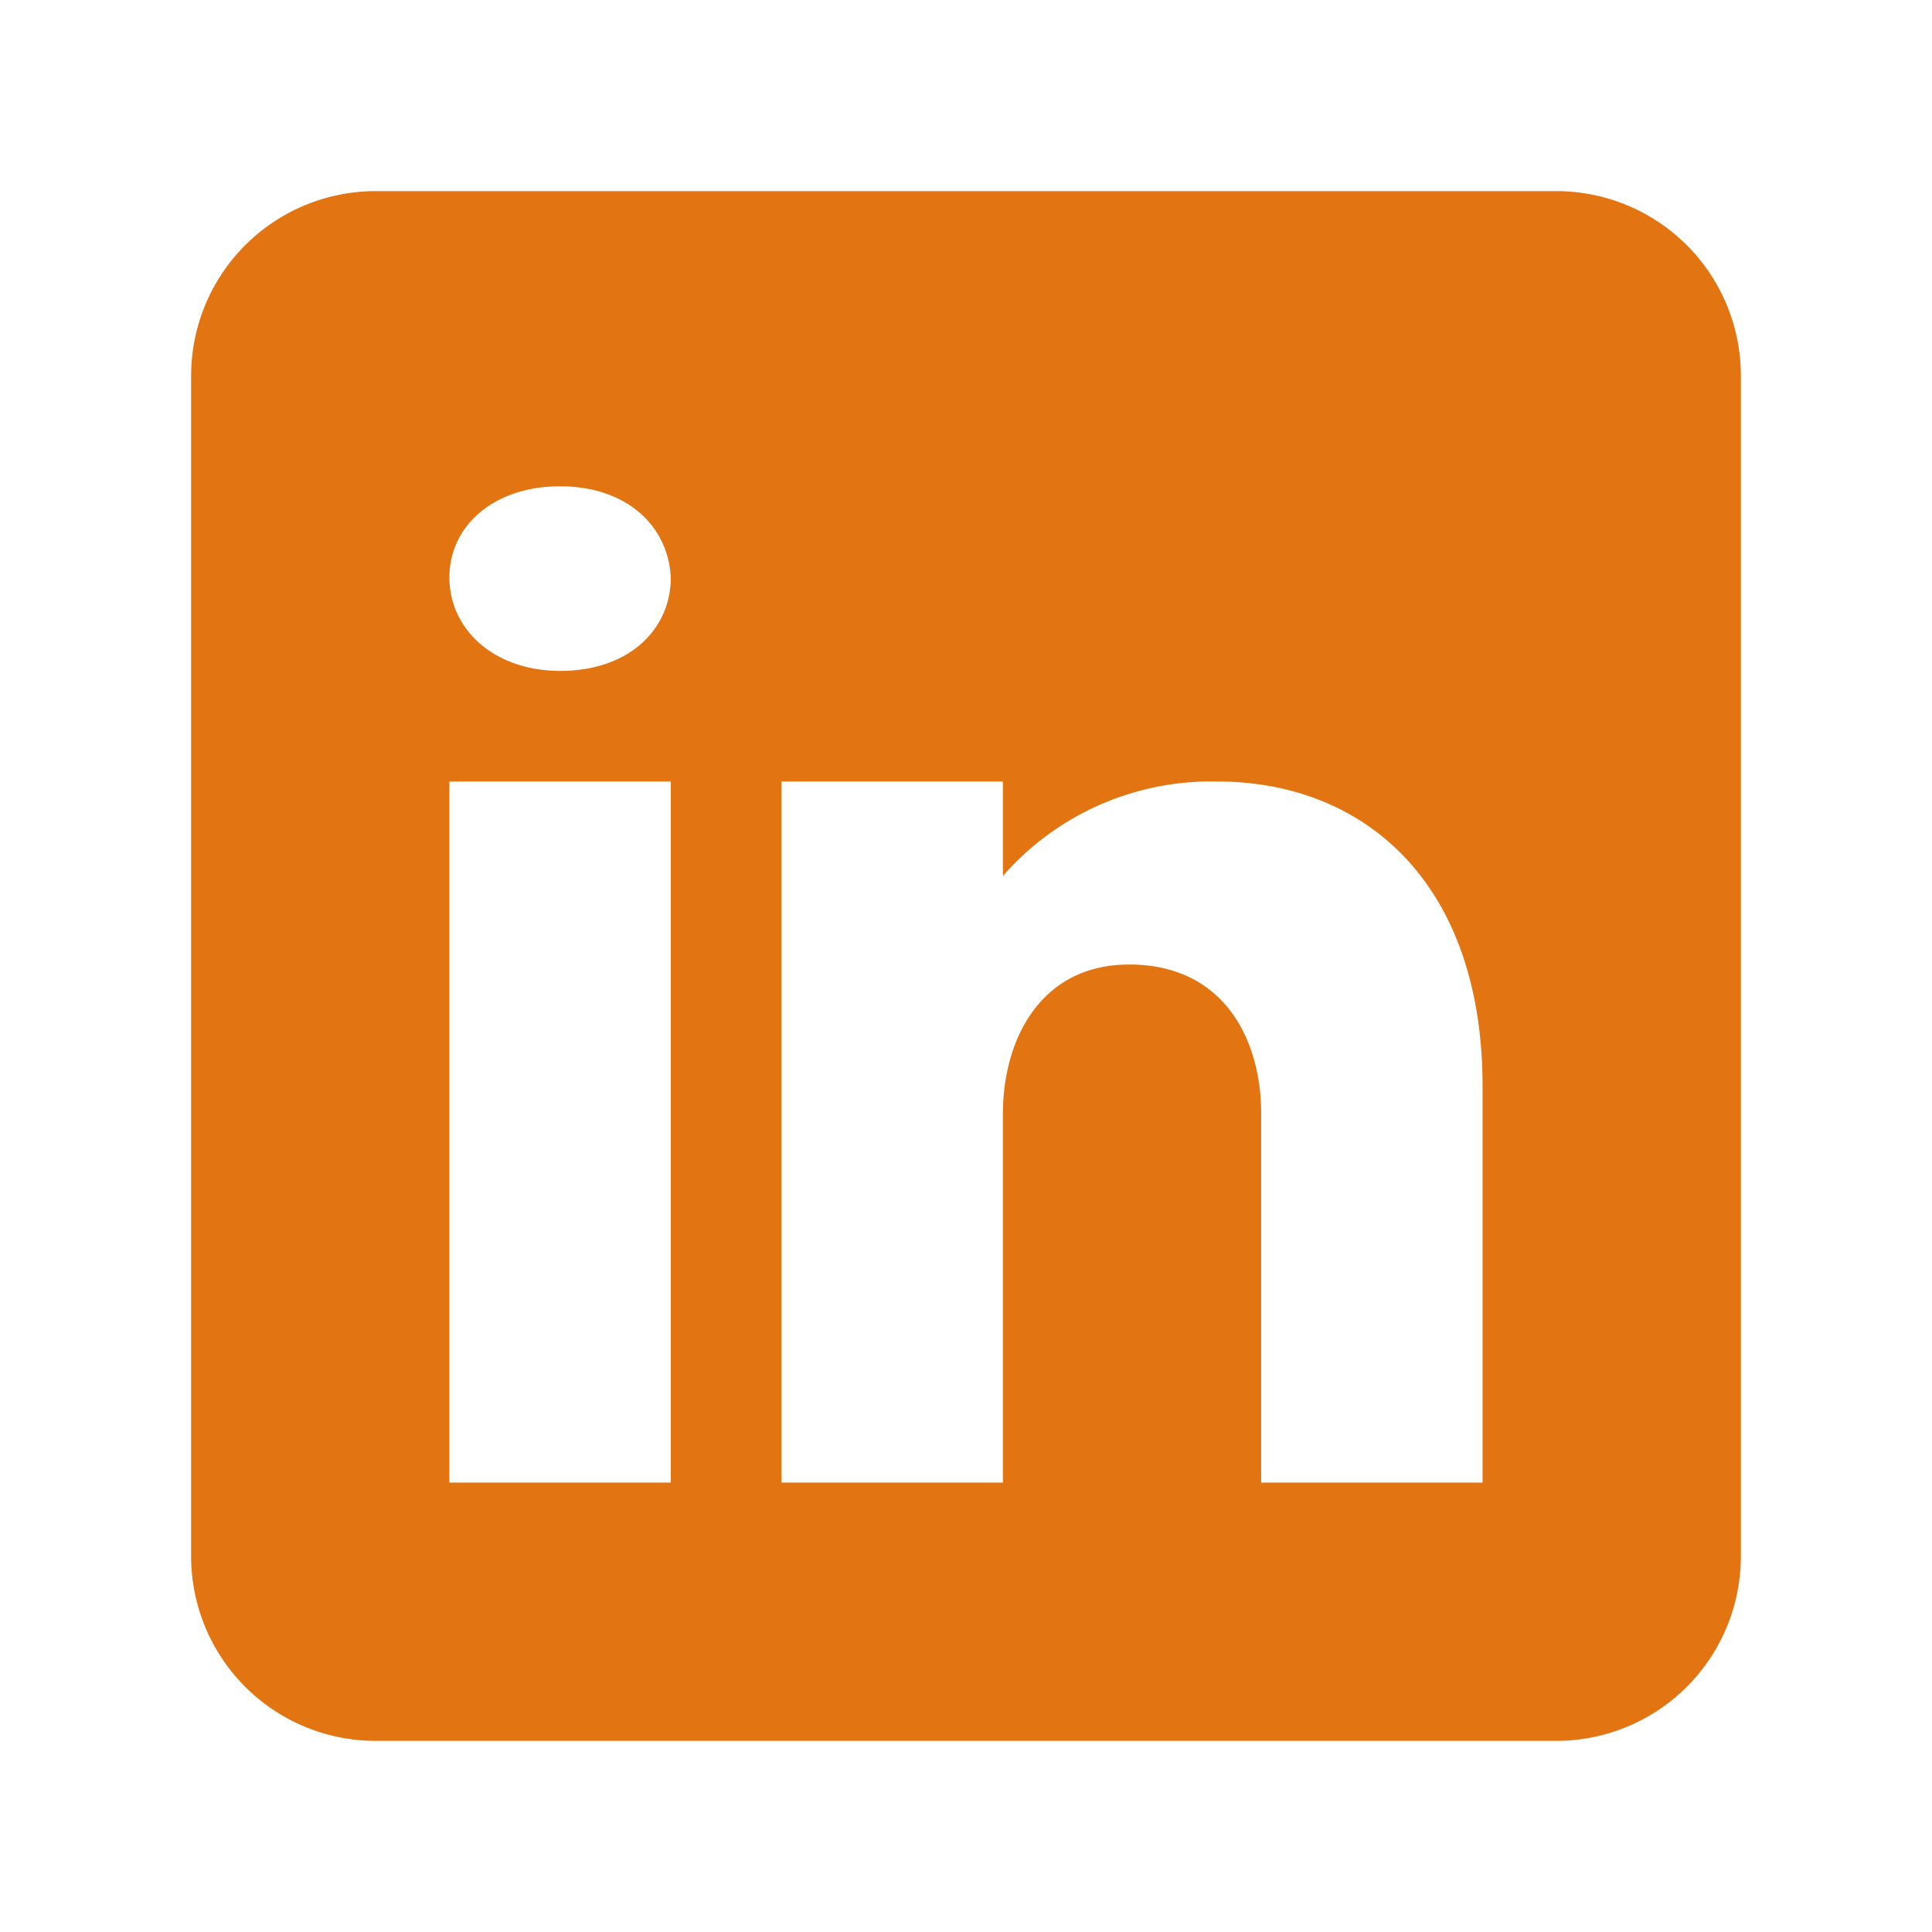 <svg xmlns="http://www.w3.org/2000/svg" xmlns:xlink="http://www.w3.org/1999/xlink" width="90.974" height="90.974" viewBox="0 0 90.974 90.974">
  <defs>
    <filter id="icons8-linkedin" x="0" y="0" width="90.974" height="90.974" filterUnits="userSpaceOnUse">
      <feOffset dy="3" input="SourceAlpha"/>
      <feGaussianBlur stdDeviation="3" result="blur"/>
      <feFlood flood-opacity="0.161"/>
      <feComposite operator="in" in2="blur"/>
      <feComposite in="SourceGraphic"/>
    </filter>
  </defs>
  <g transform="matrix(1, 0, 0, 1, 0, 0)" filter="url(#icons8-linkedin)">
    <path id="icons8-linkedin-2" data-name="icons8-linkedin" d="M68.287,4h-55.6A8.691,8.691,0,0,0,4,12.687v55.6a8.691,8.691,0,0,0,8.687,8.687h55.6a8.691,8.691,0,0,0,8.687-8.687v-55.6A8.691,8.691,0,0,0,68.287,4Zm-41.7,27.8V64.812H16.162V31.8ZM16.162,22.191c0-2.432,2.085-4.292,5.212-4.292s5.091,1.859,5.212,4.292c0,2.432-1.946,4.4-5.212,4.4C18.247,26.587,16.162,24.624,16.162,22.191Zm48.649,42.62H54.387V47.437c0-3.475-1.737-6.95-6.081-7.019h-.139c-4.2,0-5.942,3.579-5.942,7.019V64.812H31.8V31.8H42.224v4.448A13.014,13.014,0,0,1,52.319,31.8c6.9,0,12.492,4.743,12.492,14.352Z" transform="translate(5 2)" fill="#e37412"/>
  </g>
</svg>
